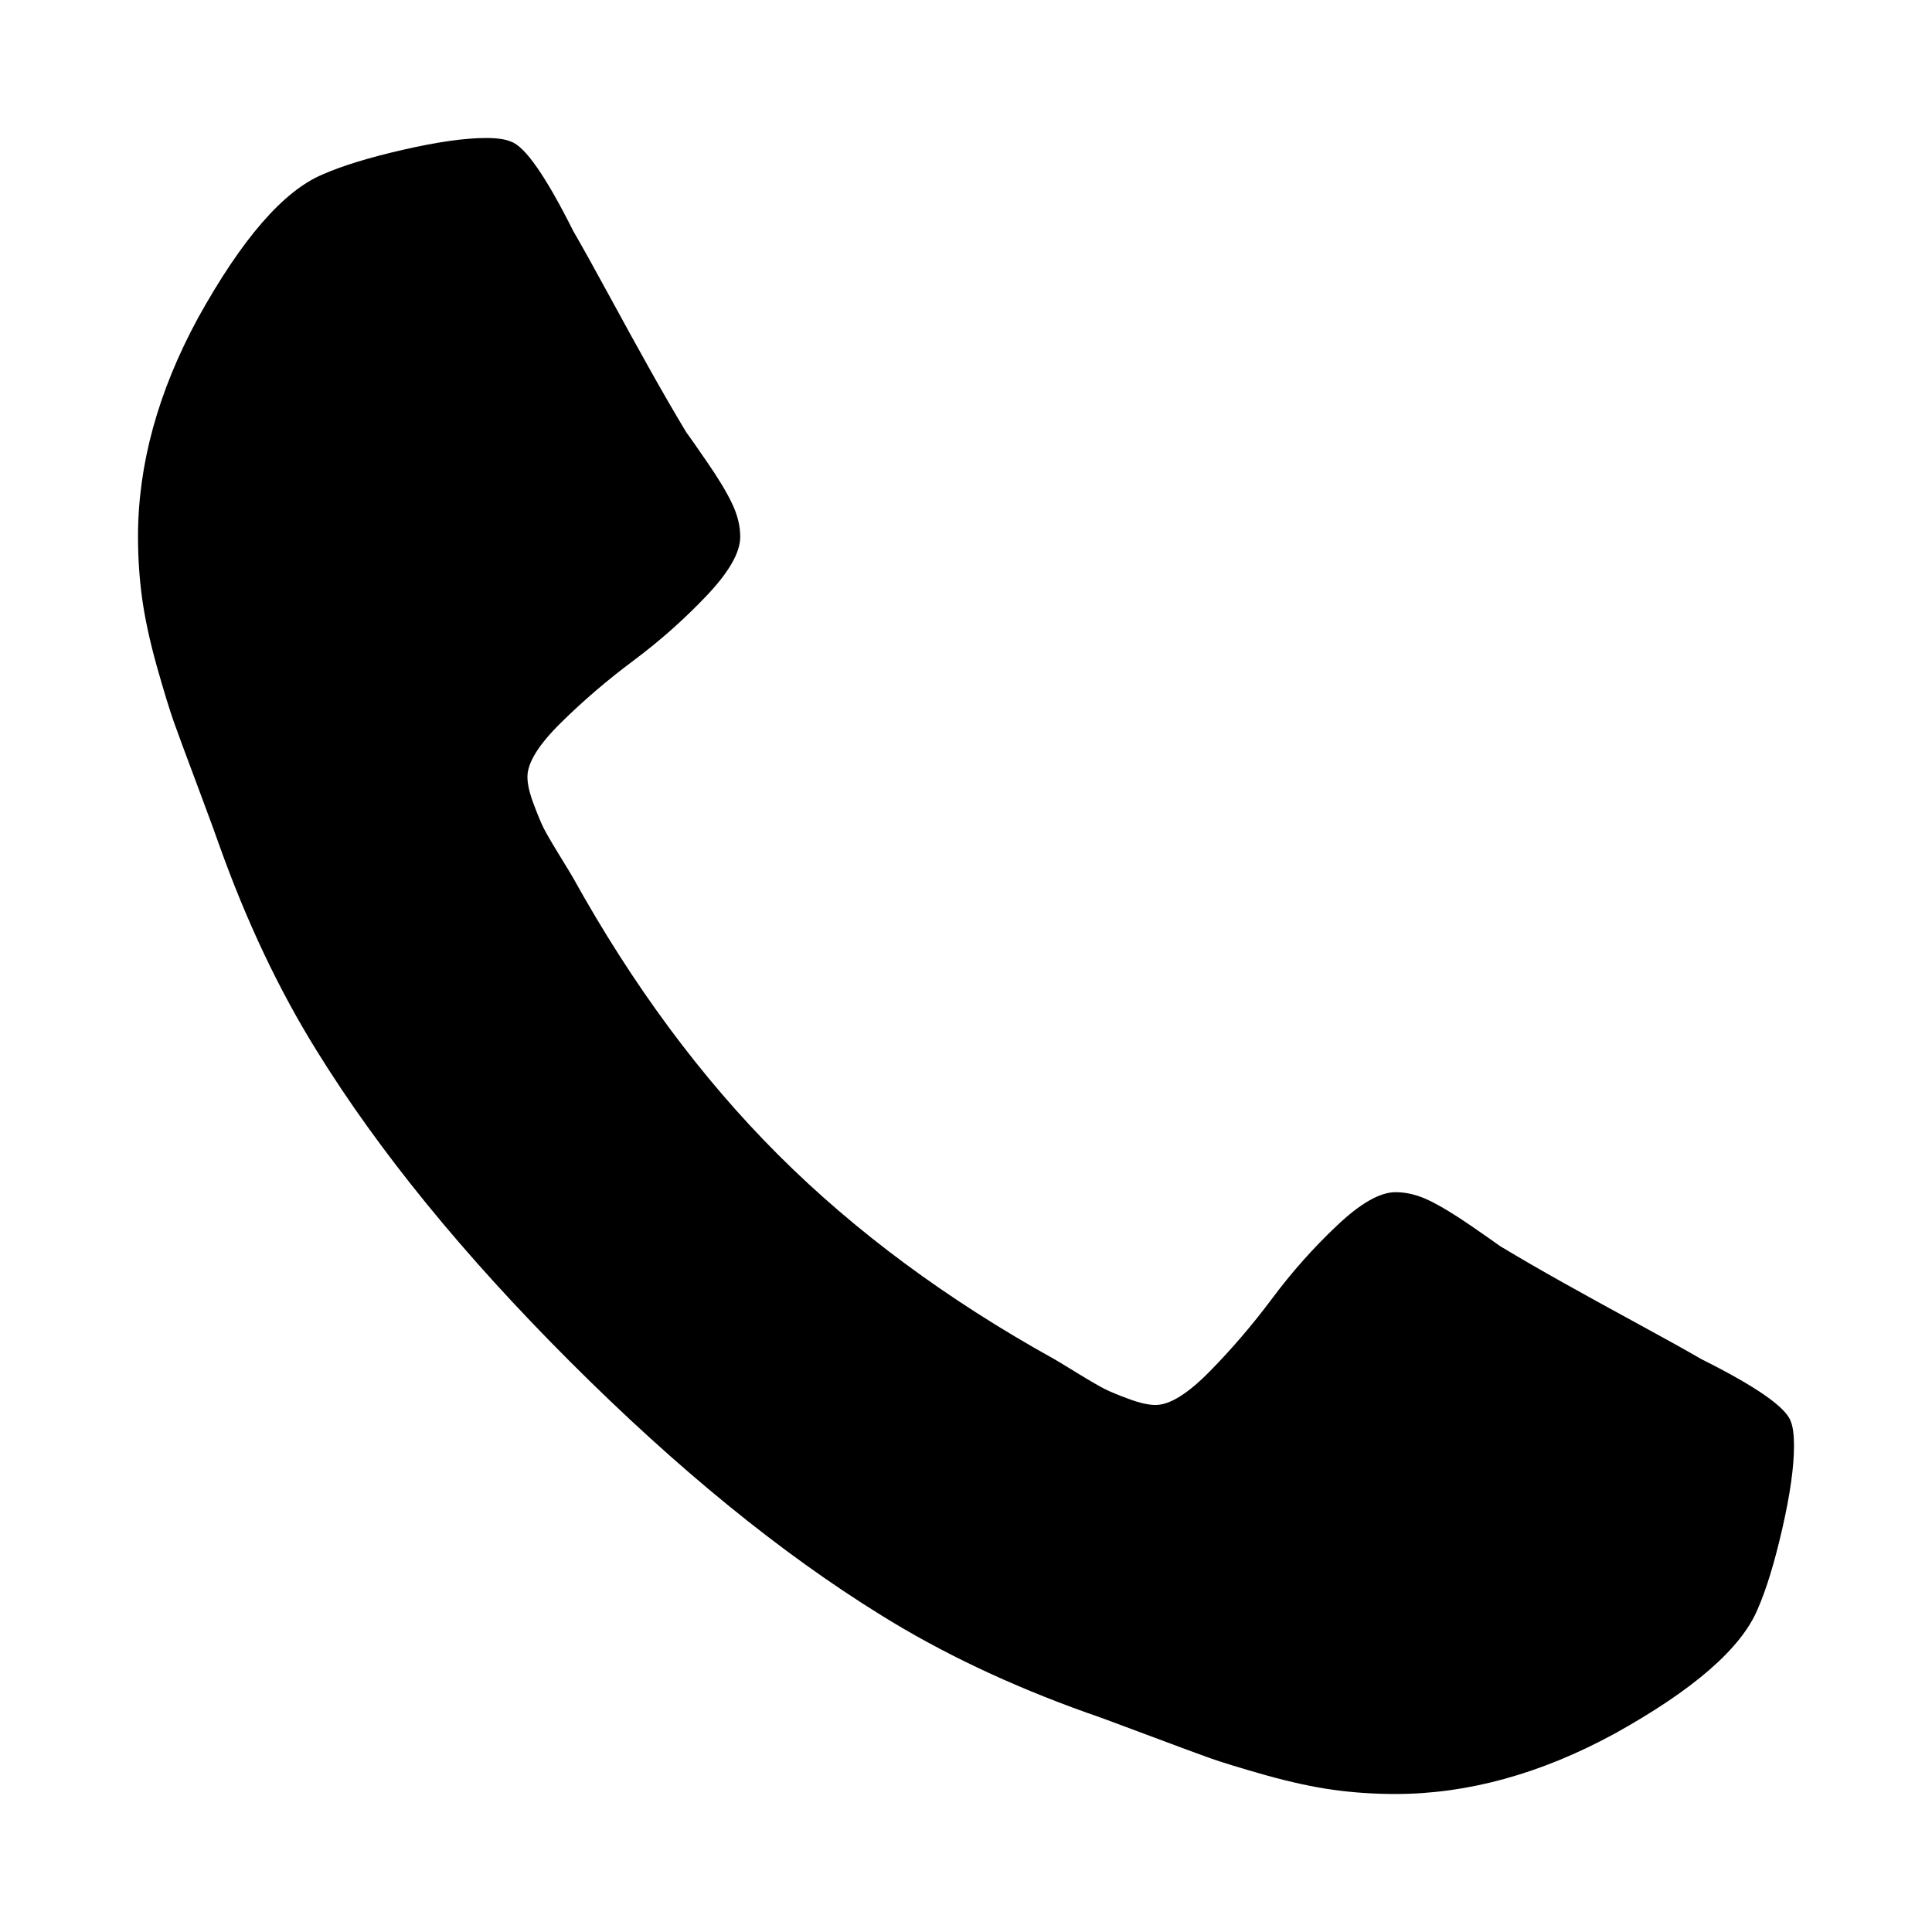 <?xml version="1.0" encoding="utf-8"?>
<svg fill="#000000" width="800px" height="800px" viewBox="0 0 14 14" role="img" focusable="false" aria-hidden="true" xmlns="http://www.w3.org/2000/svg"><path d="m 13,10.477 q 0,0.23 -0.085,0.601 -0.085,0.371 -0.179,0.584 -0.179,0.426 -1.04,0.903 Q 10.895,13 10.111,13 9.881,13 9.663,12.97 9.446,12.94 9.173,12.864 8.901,12.787 8.768,12.74 8.636,12.693 8.295,12.565 7.955,12.437 7.878,12.412 7.043,12.114 6.386,11.705 5.295,11.031 4.132,9.868 2.969,8.705 2.295,7.614 1.886,6.957 1.588,6.122 1.562,6.045 1.435,5.705 1.307,5.364 1.26,5.232 1.213,5.099 1.136,4.827 1.06,4.554 1.03,4.337 1,4.119 1,3.889 1,3.105 1.435,2.304 1.912,1.443 2.338,1.264 2.551,1.17 2.922,1.085 3.293,1 3.523,1 3.642,1 3.702,1.026 q 0.153,0.051 0.452,0.648 0.094,0.162 0.256,0.46 0.162,0.298 0.298,0.541 0.136,0.243 0.264,0.456 0.026,0.034 0.149,0.213 0.124,0.179 0.183,0.303 0.06,0.124 0.06,0.243 0,0.17 -0.243,0.426 -0.243,0.256 -0.528,0.469 -0.286,0.213 -0.528,0.452 -0.243,0.239 -0.243,0.392 0,0.077 0.043,0.192 0.043,0.115 0.072,0.175 0.03,0.06 0.119,0.205 0.089,0.145 0.098,0.162 0.648,1.168 1.483,2.003 0.835,0.835 2.003,1.483 0.017,0.009 0.162,0.098 0.145,0.089 0.205,0.119 0.06,0.03 0.175,0.072 0.115,0.043 0.192,0.043 0.153,0 0.392,-0.243 0.239,-0.243 0.452,-0.528 0.213,-0.286 0.469,-0.528 0.256,-0.243 0.426,-0.243 0.119,0 0.243,0.06 0.124,0.06 0.303,0.183 0.179,0.124 0.213,0.149 0.213,0.128 0.456,0.264 0.243,0.136 0.541,0.298 0.298,0.162 0.46,0.256 0.597,0.298 0.648,0.452 Q 13,10.358 13,10.477 z"/></svg>